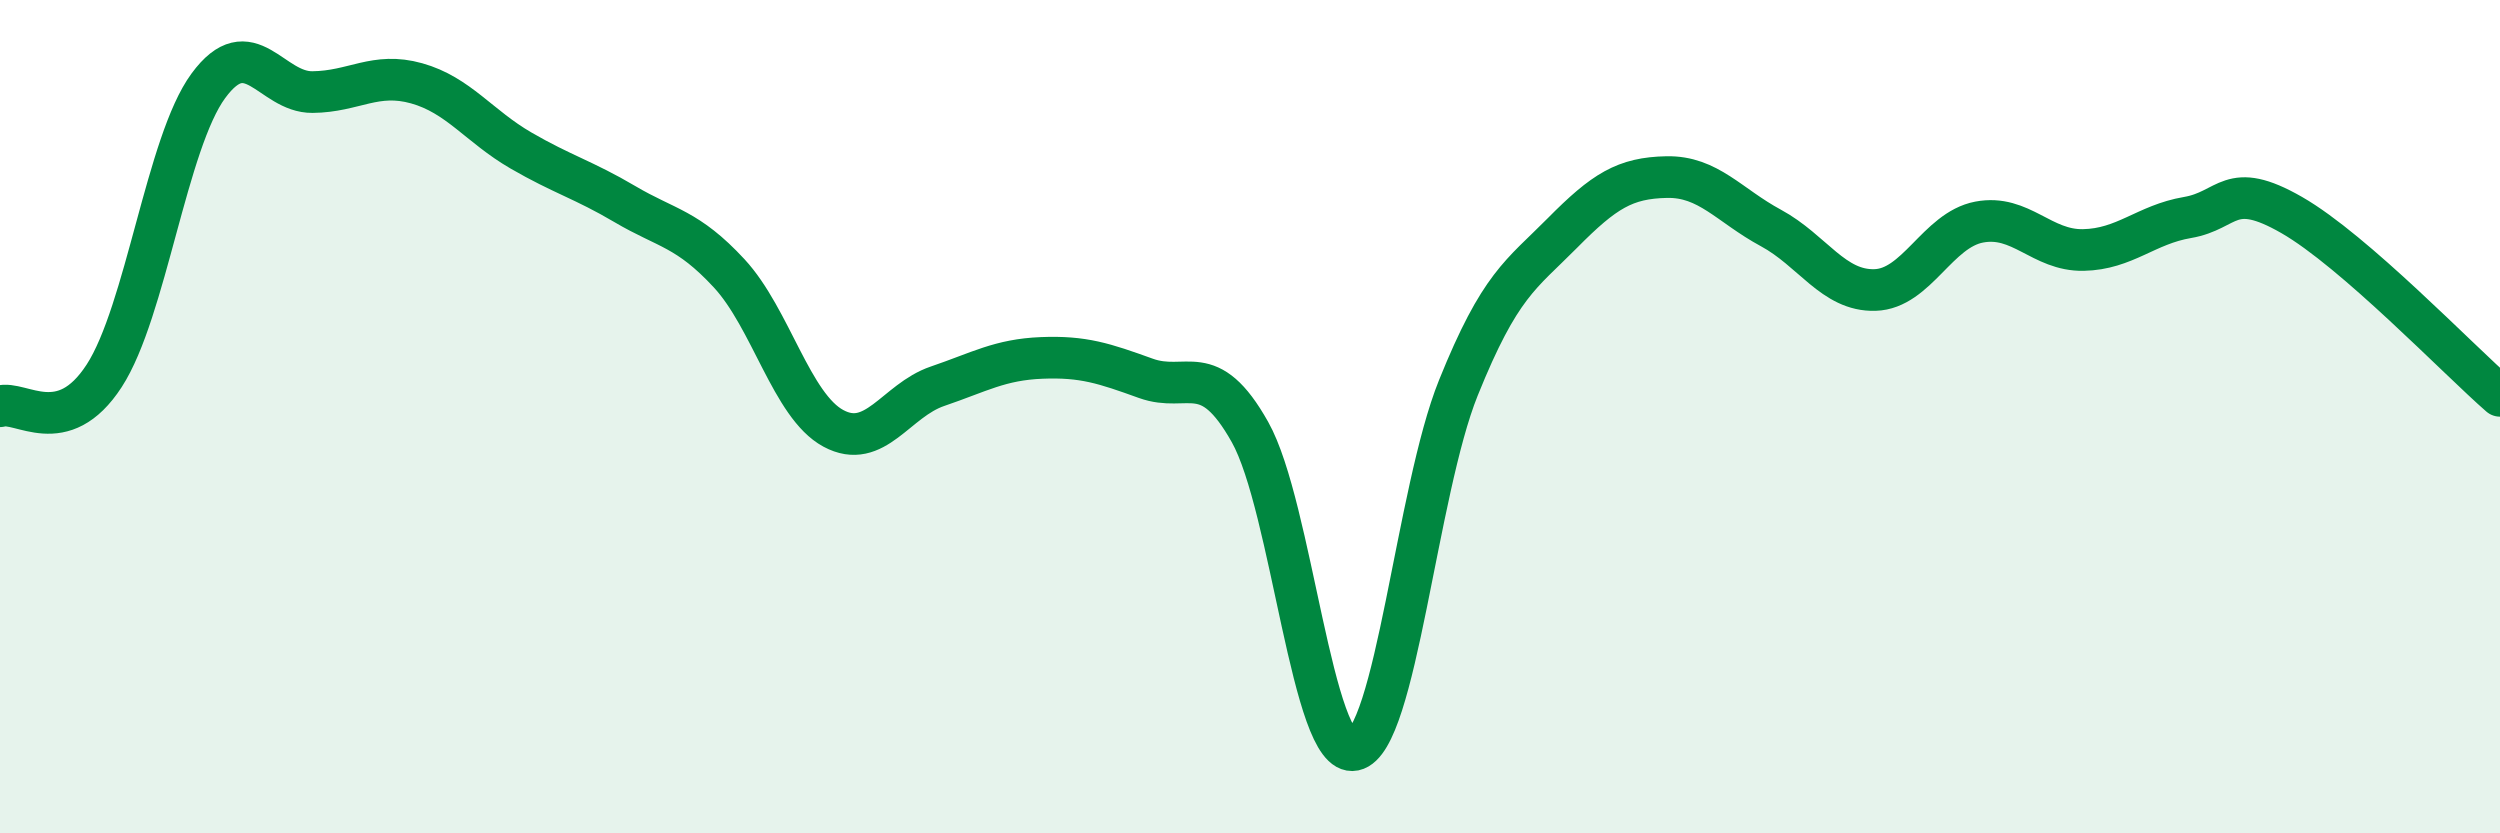
    <svg width="60" height="20" viewBox="0 0 60 20" xmlns="http://www.w3.org/2000/svg">
      <path
        d="M 0,9.75 C 0.5,9.6 1.5,10.56 2.5,9.02 C 3.5,7.48 4,3.42 5,2.06 C 6,0.7 6.5,2.22 7.5,2.21 C 8.5,2.2 9,1.72 10,2 C 11,2.28 11.5,3.03 12.5,3.61 C 13.5,4.19 14,4.31 15,4.9 C 16,5.49 16.5,5.48 17.5,6.56 C 18.5,7.64 19,9.74 20,10.28 C 21,10.82 21.5,9.61 22.5,9.27 C 23.5,8.93 24,8.63 25,8.59 C 26,8.55 26.5,8.72 27.5,9.08 C 28.5,9.44 29,8.59 30,10.37 C 31,12.15 31.5,18.21 32.5,18 C 33.5,17.79 34,11.79 35,9.31 C 36,6.83 36.5,6.6 37.5,5.59 C 38.5,4.58 39,4.27 40,4.25 C 41,4.23 41.5,4.93 42.5,5.47 C 43.5,6.01 44,6.99 45,6.96 C 46,6.93 46.5,5.52 47.5,5.33 C 48.5,5.14 49,6.02 50,6 C 51,5.98 51.5,5.39 52.5,5.22 C 53.5,5.05 53.5,4.3 55,5.16 C 56.5,6.02 59,8.63 60,9.5L60 20L0 20Z"
        fill="#008740"
        opacity="0.1"
        stroke-linecap="round"
        stroke-linejoin="round"
      />
      <path
        d="M 0,9.75 C 0.5,9.6 1.5,10.56 2.5,9.02 C 3.5,7.48 4,3.42 5,2.06 C 6,0.7 6.5,2.22 7.5,2.21 C 8.5,2.2 9,1.72 10,2 C 11,2.28 11.5,3.03 12.5,3.61 C 13.5,4.19 14,4.31 15,4.9 C 16,5.49 16.5,5.48 17.5,6.56 C 18.5,7.64 19,9.74 20,10.28 C 21,10.82 21.5,9.61 22.5,9.27 C 23.5,8.93 24,8.63 25,8.59 C 26,8.55 26.5,8.72 27.5,9.08 C 28.5,9.44 29,8.59 30,10.37 C 31,12.15 31.5,18.21 32.5,18 C 33.5,17.79 34,11.79 35,9.31 C 36,6.83 36.5,6.6 37.5,5.59 C 38.5,4.58 39,4.27 40,4.25 C 41,4.23 41.5,4.93 42.5,5.47 C 43.5,6.01 44,6.99 45,6.96 C 46,6.93 46.5,5.52 47.5,5.33 C 48.5,5.14 49,6.02 50,6 C 51,5.98 51.5,5.39 52.5,5.22 C 53.5,5.05 53.5,4.3 55,5.16 C 56.5,6.02 59,8.63 60,9.5"
        stroke="#008740"
        stroke-width="1"
        fill="none"
        stroke-linecap="round"
        stroke-linejoin="round"
      />
    </svg>
  